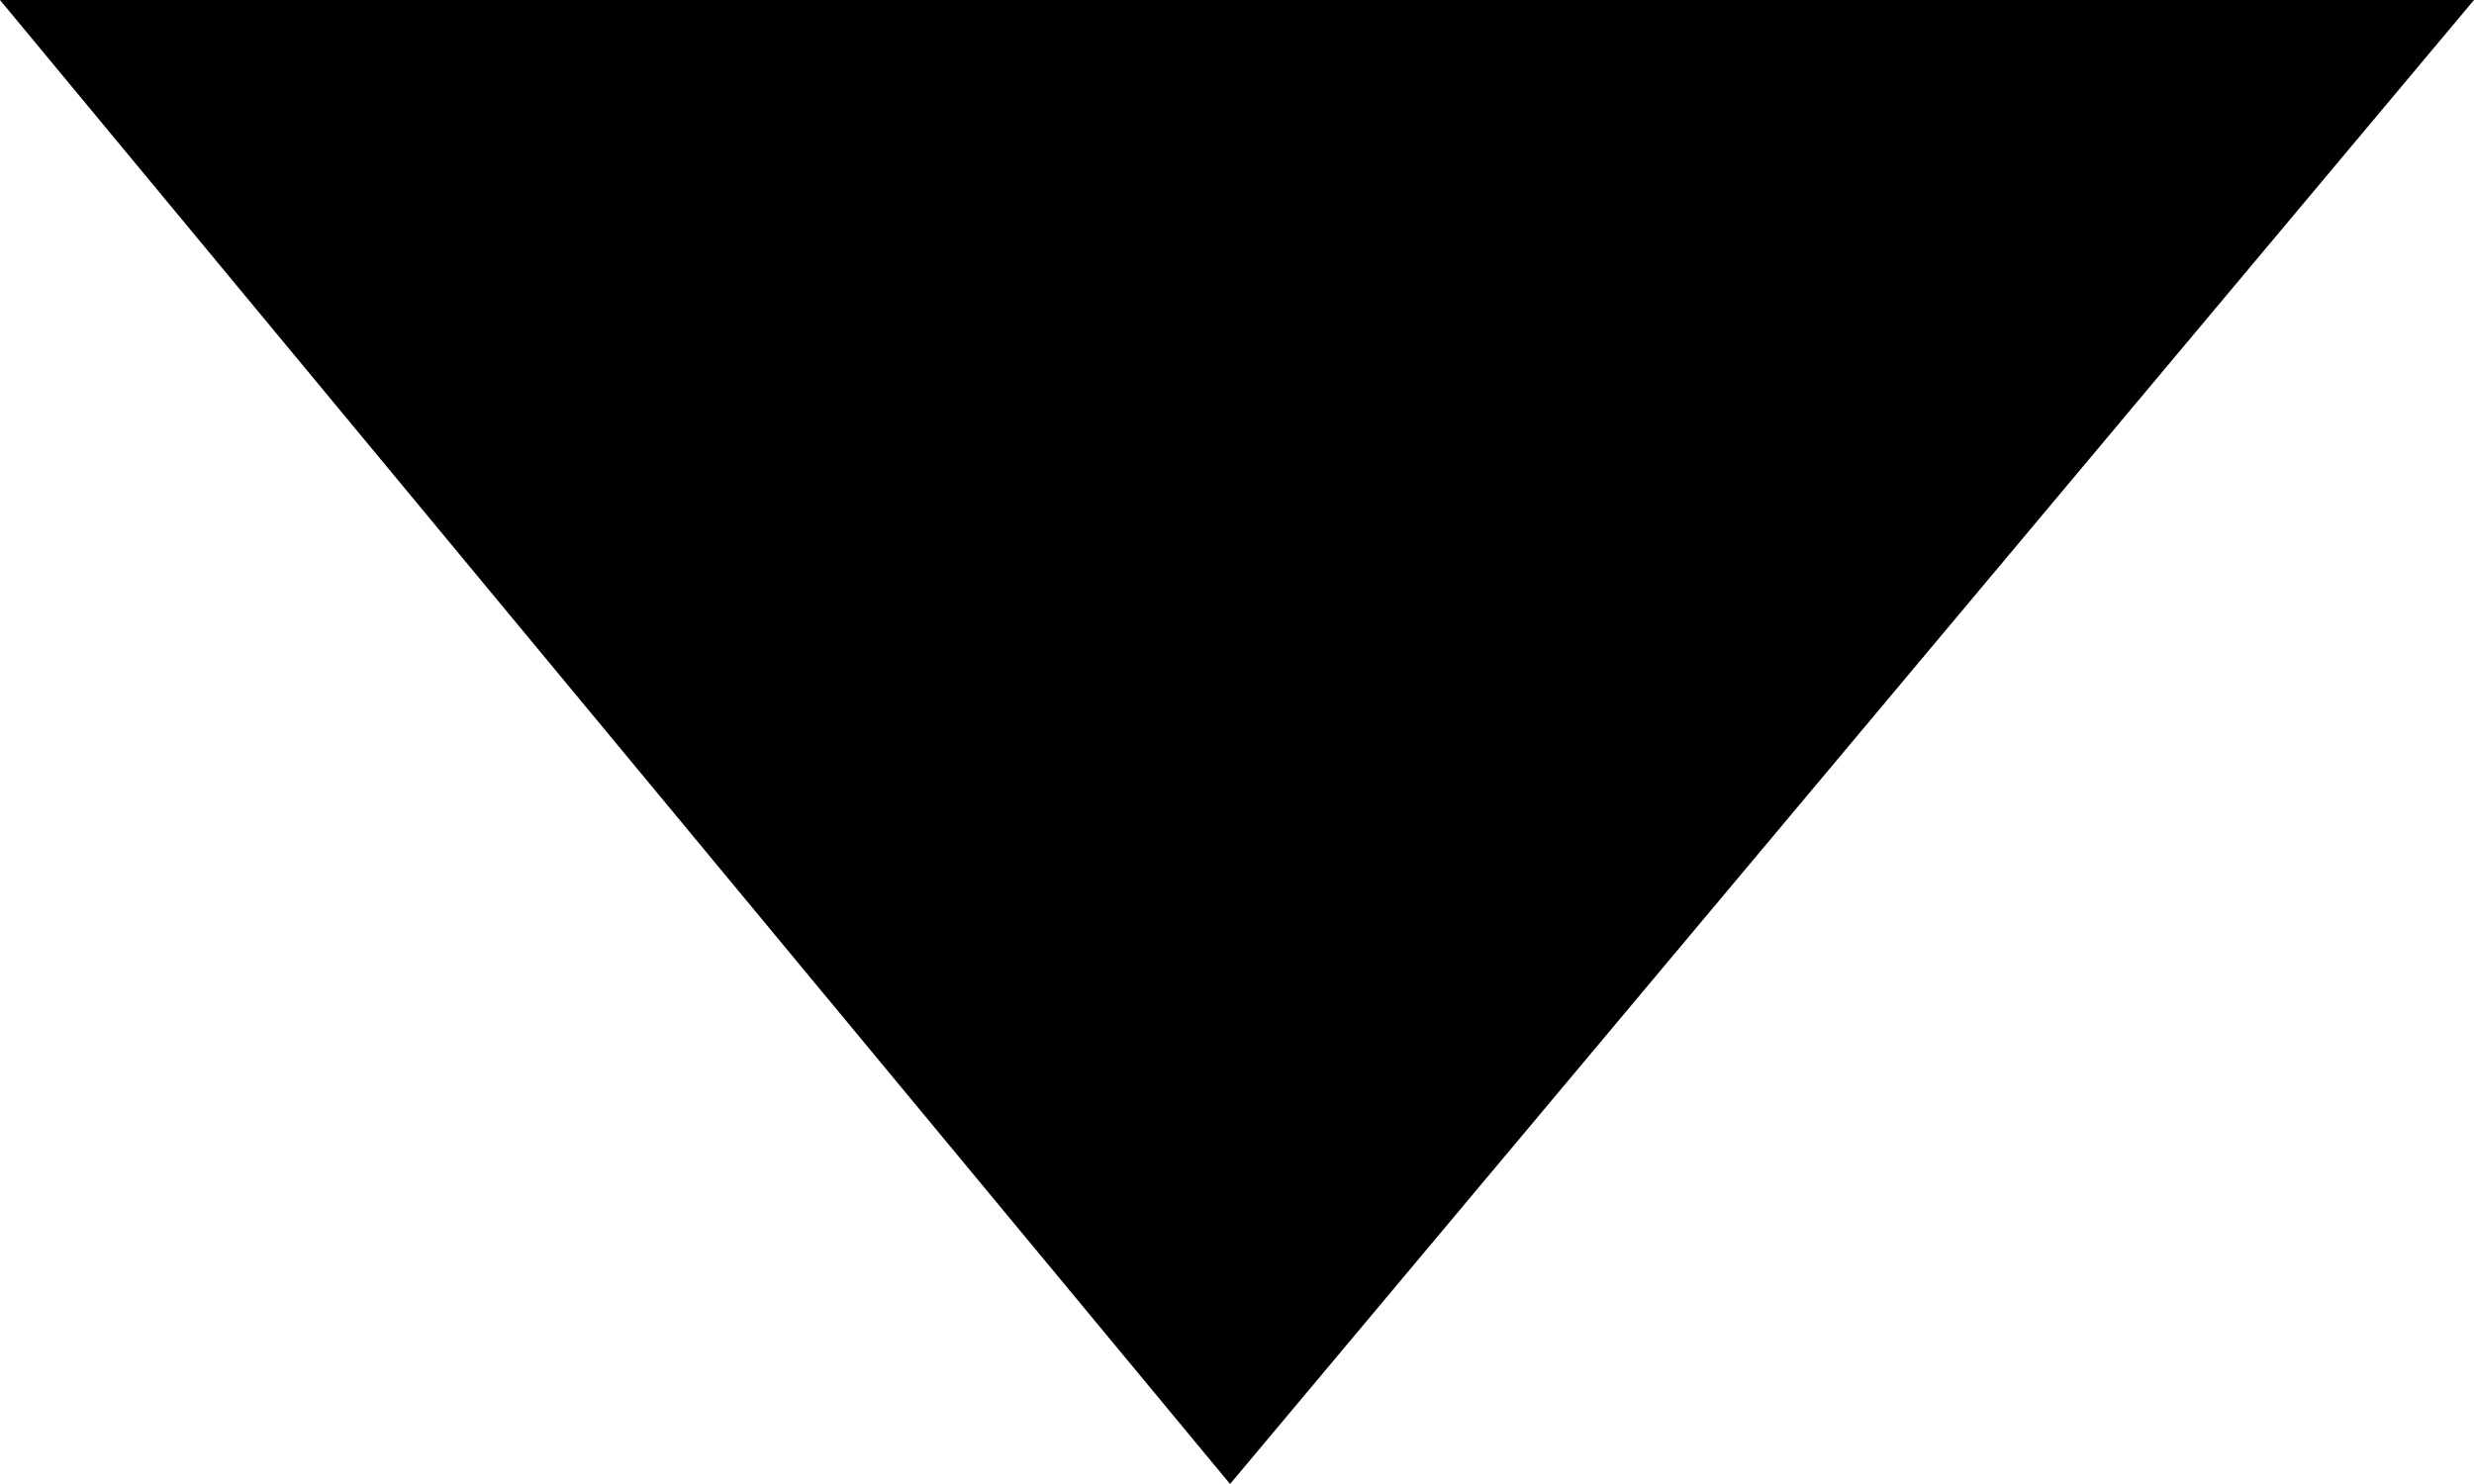 <svg id="Triangle_down.svg" xmlns="http://www.w3.org/2000/svg" width="5" height="3" viewBox="0 0 5 3">
  <defs>
    <style>
      .cls-1 {
        fill-rule: evenodd;
      }
    </style>
  </defs>
  <path id="Rectangle_323_copy_16" data-name="Rectangle 323 copy 16" class="cls-1" d="M826,200h5l-2.514,3Z" transform="translate(-826 -200)"/>
</svg>

